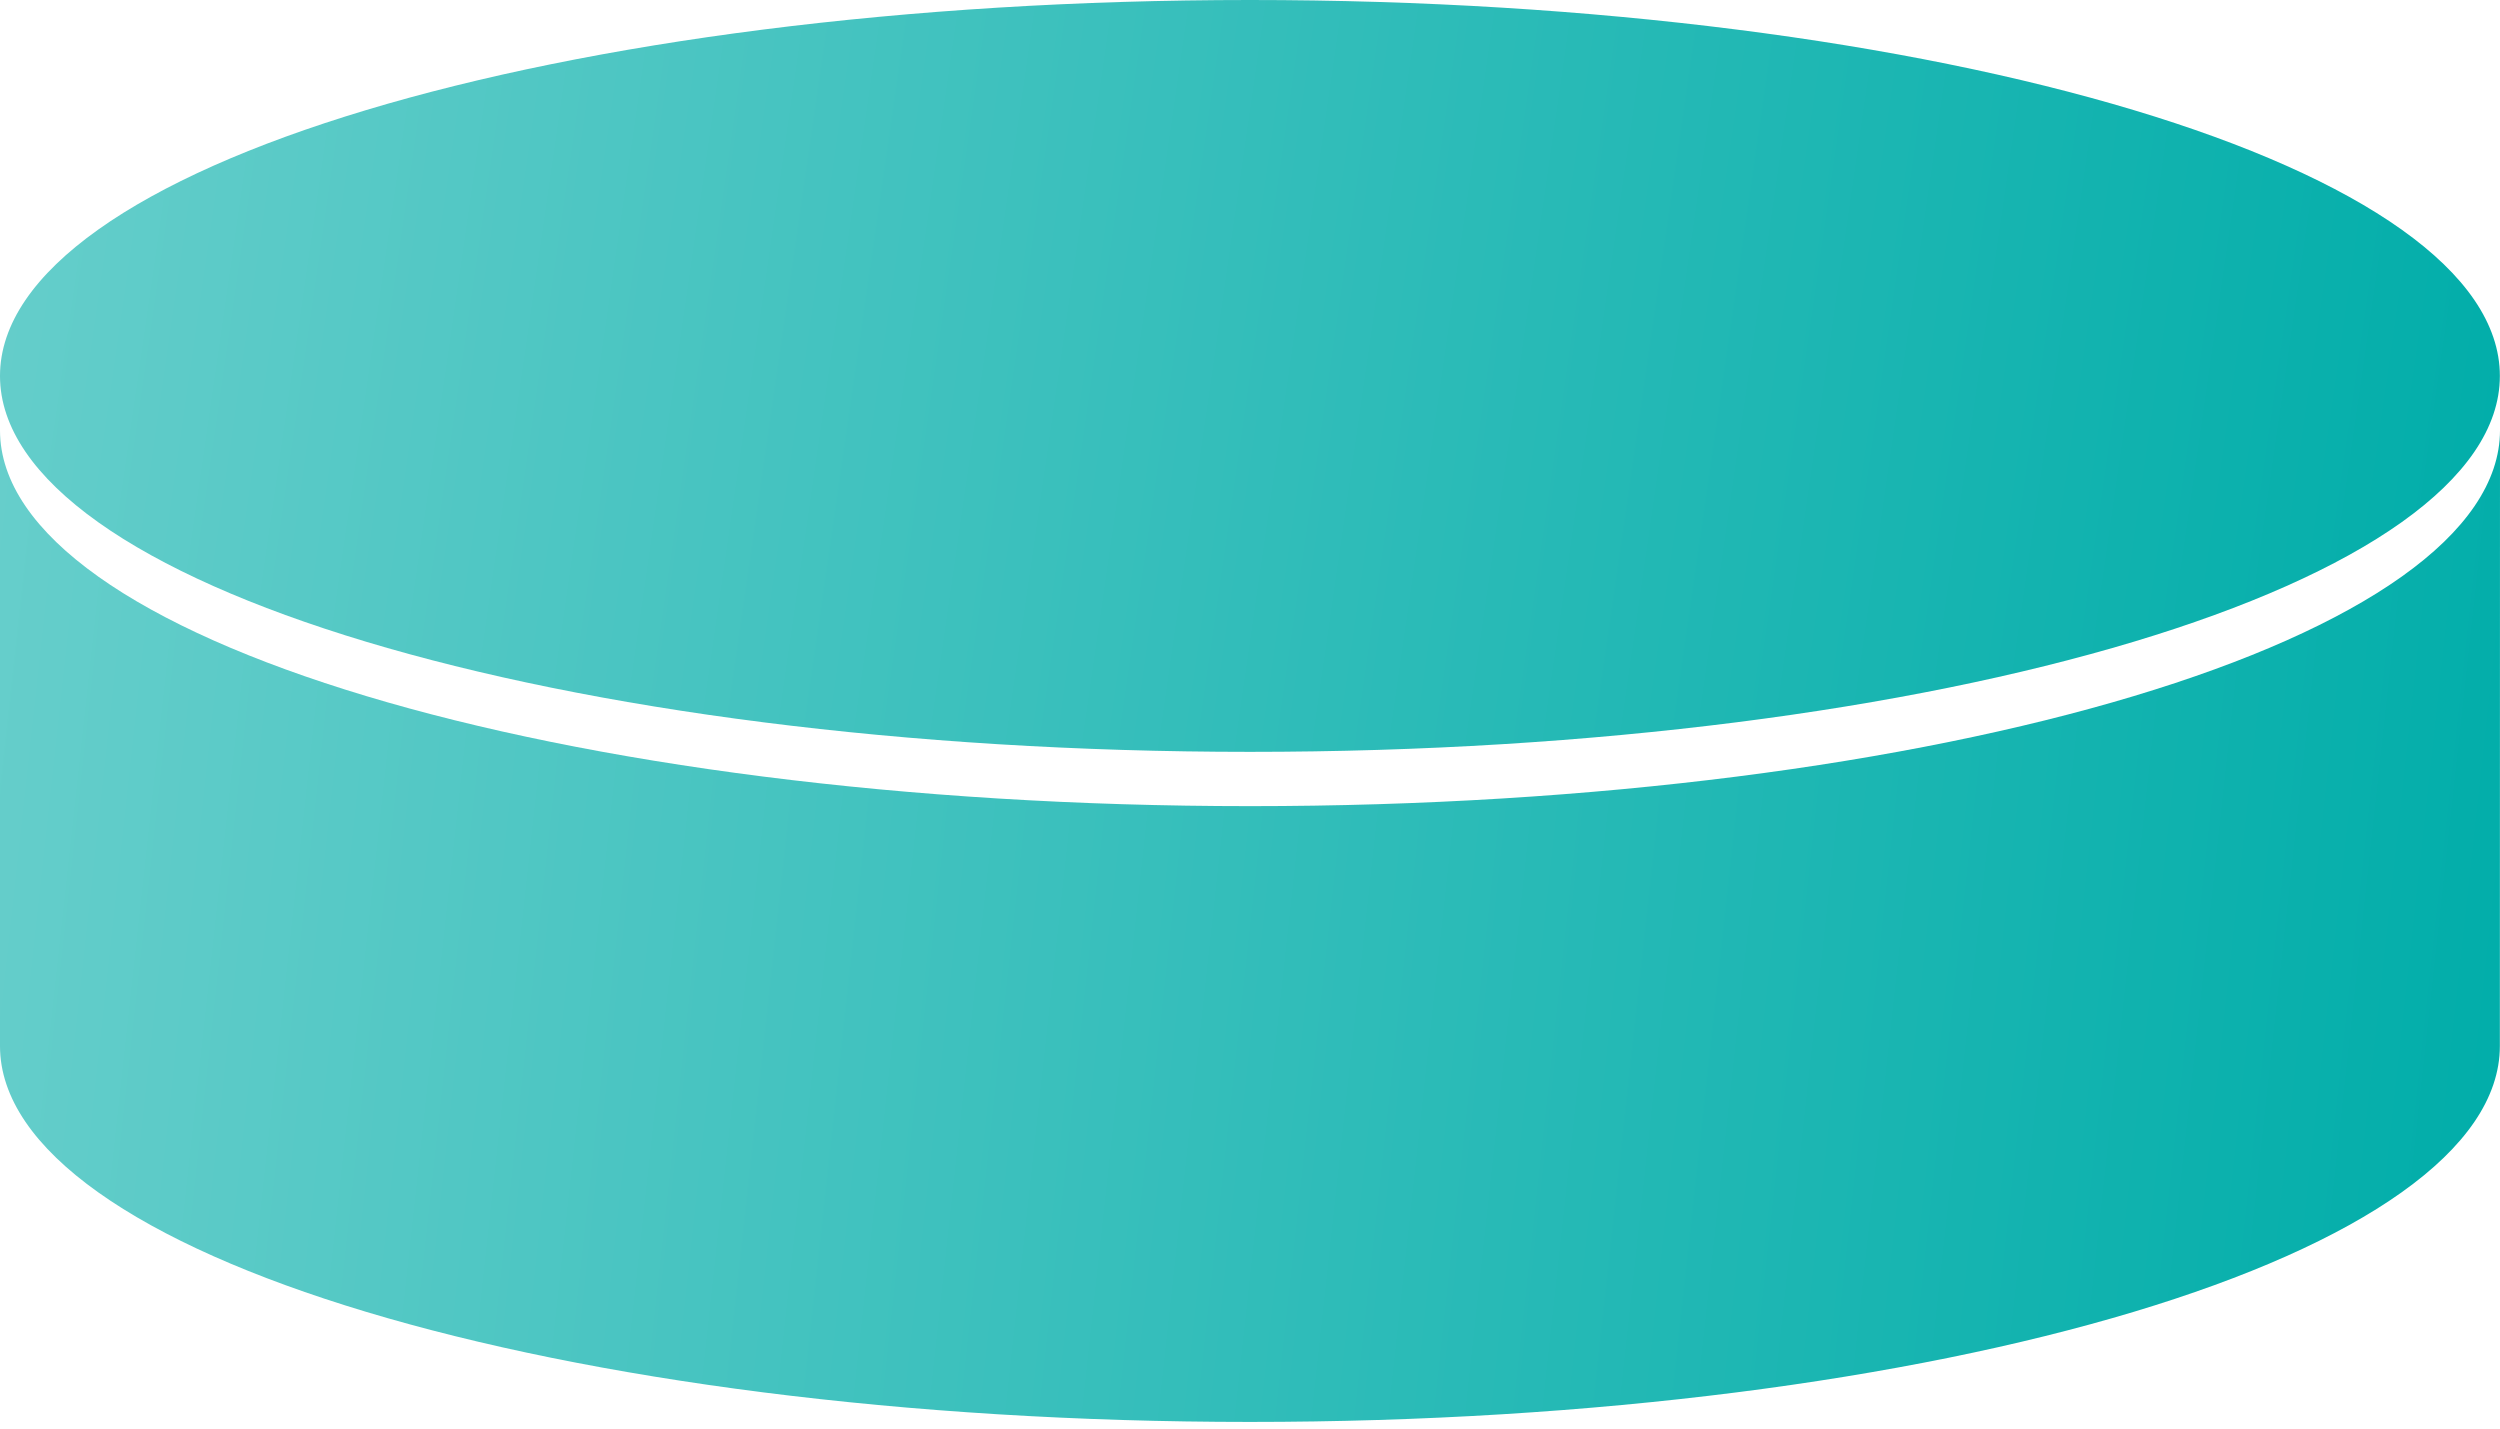 <svg width="35" height="20" viewBox="0 0 35 20" fill="none" xmlns="http://www.w3.org/2000/svg">
<path d="M17.499 10.526C27.163 10.526 34.998 8.169 34.998 5.263C34.998 2.356 27.163 0 17.499 0C7.835 0 0 2.356 0 5.263C0 8.169 7.835 10.526 17.499 10.526Z" fill="url(#paint0_linear_98_12800)"/>
<path d="M35 6.024C35 8.93 27.166 11.286 17.501 11.286C7.836 11.286 0 8.93 0 6.024V14.644C0 17.551 7.834 19.907 17.499 19.907C27.164 19.907 34.998 17.551 34.998 14.644" fill="url(#paint1_linear_98_12800)"/>
<defs>
<linearGradient id="paint0_linear_98_12800" x1="0" y1="0" x2="35.772" y2="5.162" gradientUnits="userSpaceOnUse">
<stop stop-color="#66CECB"/>
<stop offset="1" stop-color="#00ADA9"/>
</linearGradient>
<linearGradient id="paint1_linear_98_12800" x1="0" y1="6.024" x2="36.087" y2="9.972" gradientUnits="userSpaceOnUse">
<stop stop-color="#66CECB"/>
<stop offset="1" stop-color="#00ADA9"/>
</linearGradient>
</defs>
</svg>
